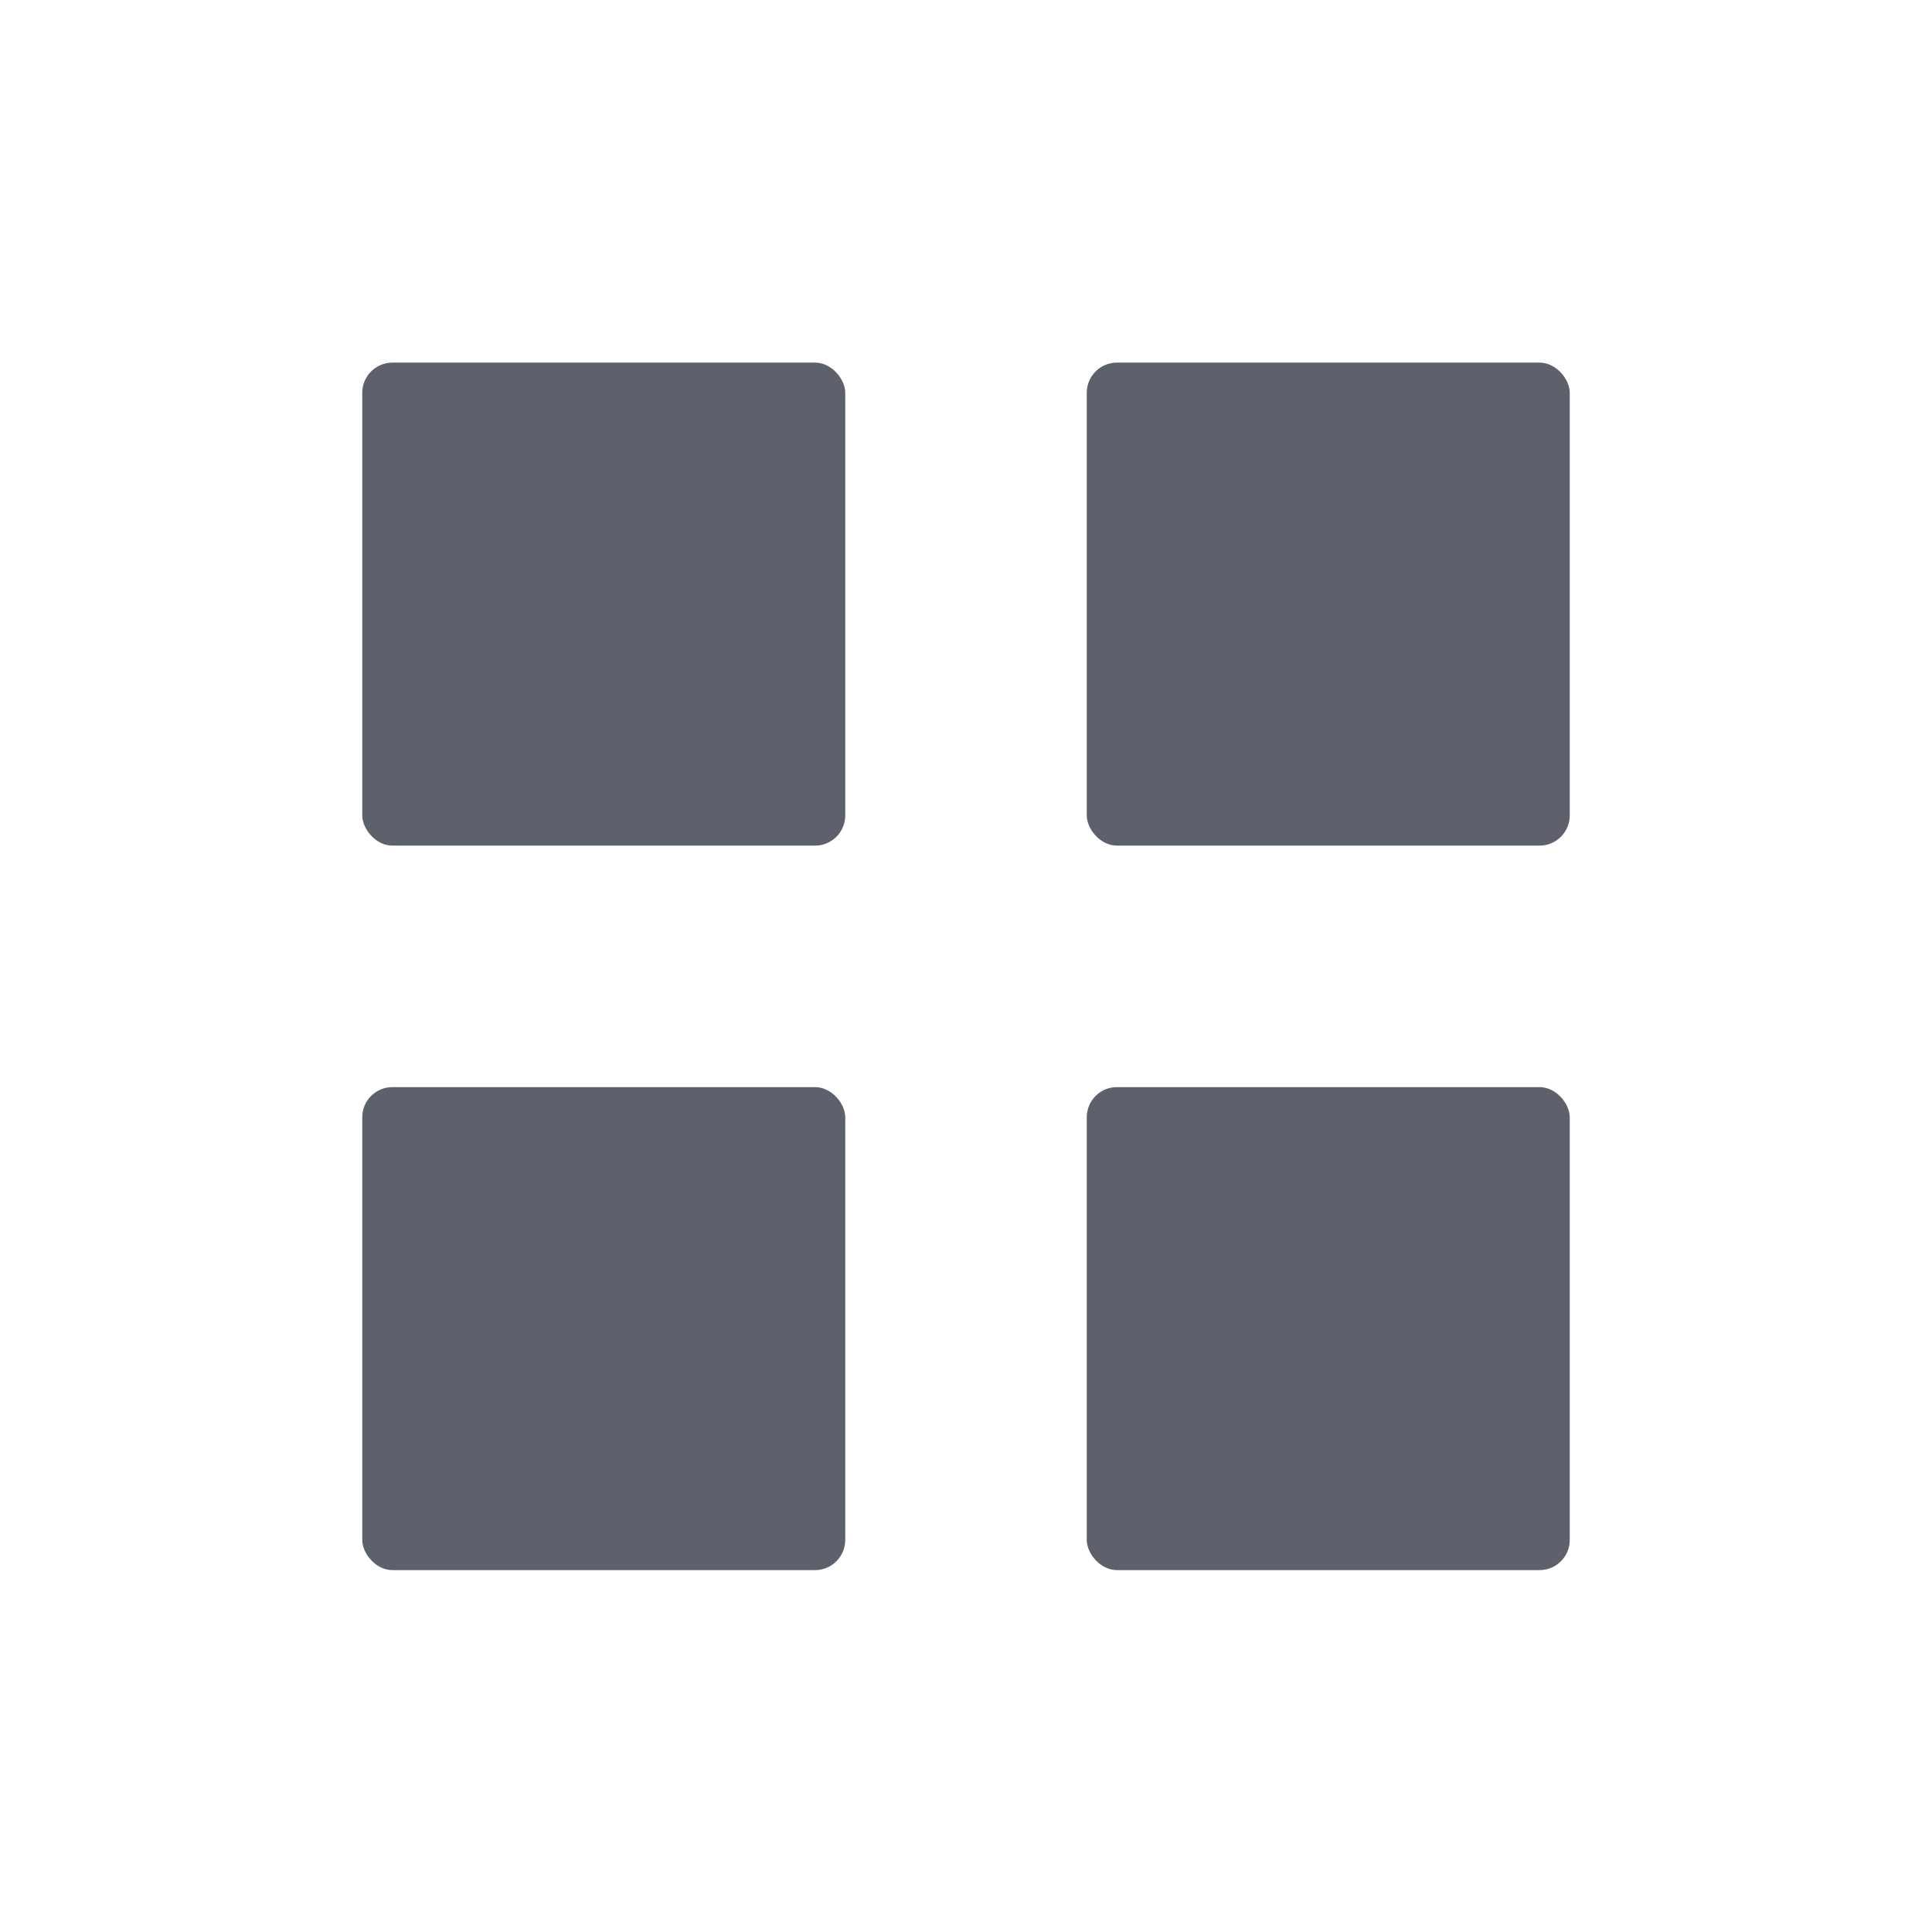 <?xml version='1.0' encoding='UTF-8' standalone='no'?>
<svg height="16" style="enable-background:new" version="1.1" width="16" xmlns="http://www.w3.org/2000/svg">
 <title>
  Paper Symbolic Icon Theme
 </title>
 <g transform="translate(-625,-24.997)">
  <rect height="4" ry=".25" style="opacity:1;fill:#5c616c;fill-opacity:1;" width="4" x="628" y="28"/>
  <rect height="4" ry=".25" style="opacity:1;fill:#5c616c;fill-opacity:1;" width="4" x="634" y="28"/>
  <rect height="4" ry=".25" style="opacity:1;fill:#5c616c;fill-opacity:1;" width="4" x="628" y="34"/>
  <rect height="4" ry=".25" style="opacity:1;fill:#5c616c;fill-opacity:1;" width="4" x="634" y="34"/>
 </g>
</svg>
